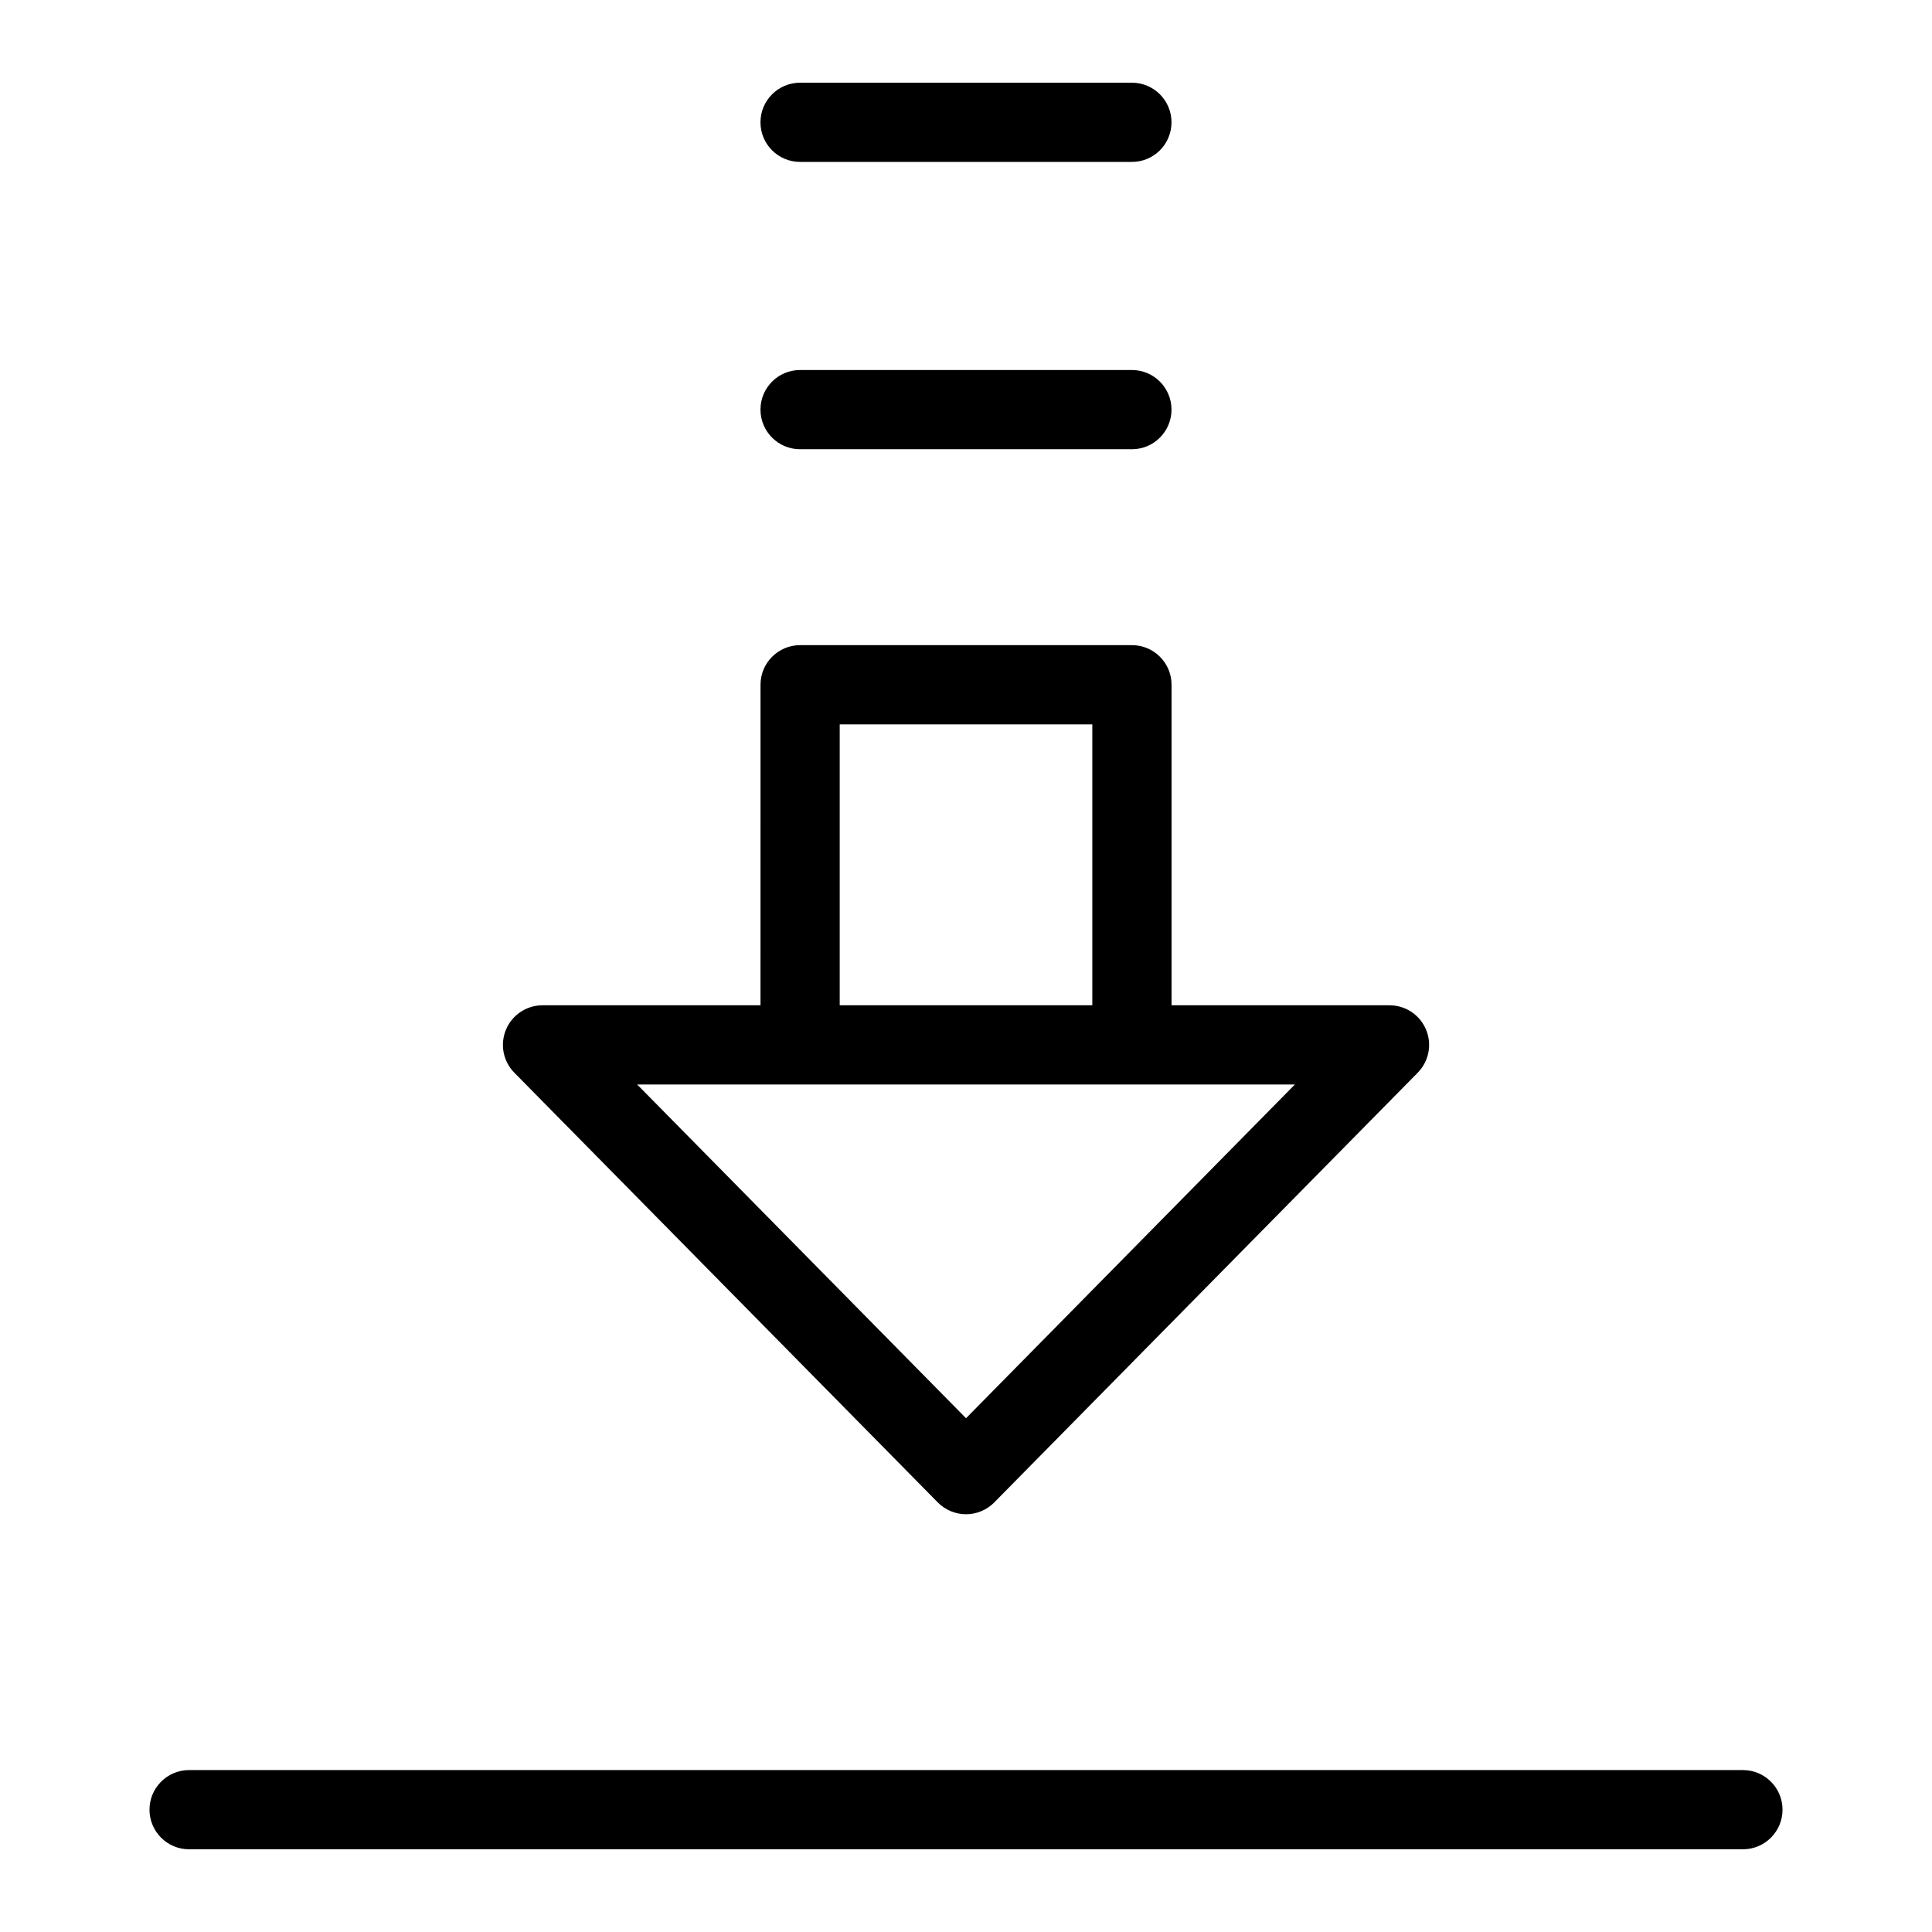 <?xml version="1.0" encoding="UTF-8"?>
<!-- Uploaded to: ICON Repo, www.svgrepo.com, Generator: ICON Repo Mixer Tools -->
<svg fill="#000000" width="800px" height="800px" version="1.1" viewBox="144 144 512 512" xmlns="http://www.w3.org/2000/svg">
 <g>
  <path d="m345.54 410.41h-57.766c-4.231 0-8.047 2.543-9.68 6.445-1.633 3.902-0.766 8.402 2.203 11.418l112.23 113.89c1.977 2 4.668 3.125 7.481 3.125 2.809 0 5.5-1.125 7.477-3.125l112.23-113.89c2.969-3.016 3.836-7.516 2.203-11.418s-5.449-6.445-9.68-6.445h-57.766v-84.945c0-5.797-4.699-10.492-10.496-10.496h-87.934c-5.797 0.004-10.496 4.699-10.496 10.496zm20.992-74.445 66.941-0.004v74.445l-66.941 0.004zm-10.496 95.438h131.12l-87.148 88.438-87.152-88.438z"/>
  <path d="m356.03 263.05h87.934c5.797 0 10.496-4.699 10.496-10.496s-4.699-10.496-10.496-10.496h-87.934c-5.797 0-10.496 4.699-10.496 10.496s4.699 10.496 10.496 10.496z"/>
  <path d="m356.03 186.91h87.934c5.797 0 10.496-4.699 10.496-10.496s-4.699-10.496-10.496-10.496h-87.934c-5.797 0-10.496 4.699-10.496 10.496s4.699 10.496 10.496 10.496z"/>
  <path d="m194.11 634.08h411.78c5.797 0 10.496-4.699 10.496-10.496s-4.699-10.496-10.496-10.496h-411.78c-5.793 0-10.492 4.699-10.492 10.496s4.699 10.496 10.492 10.496z"/>
 </g>
</svg>